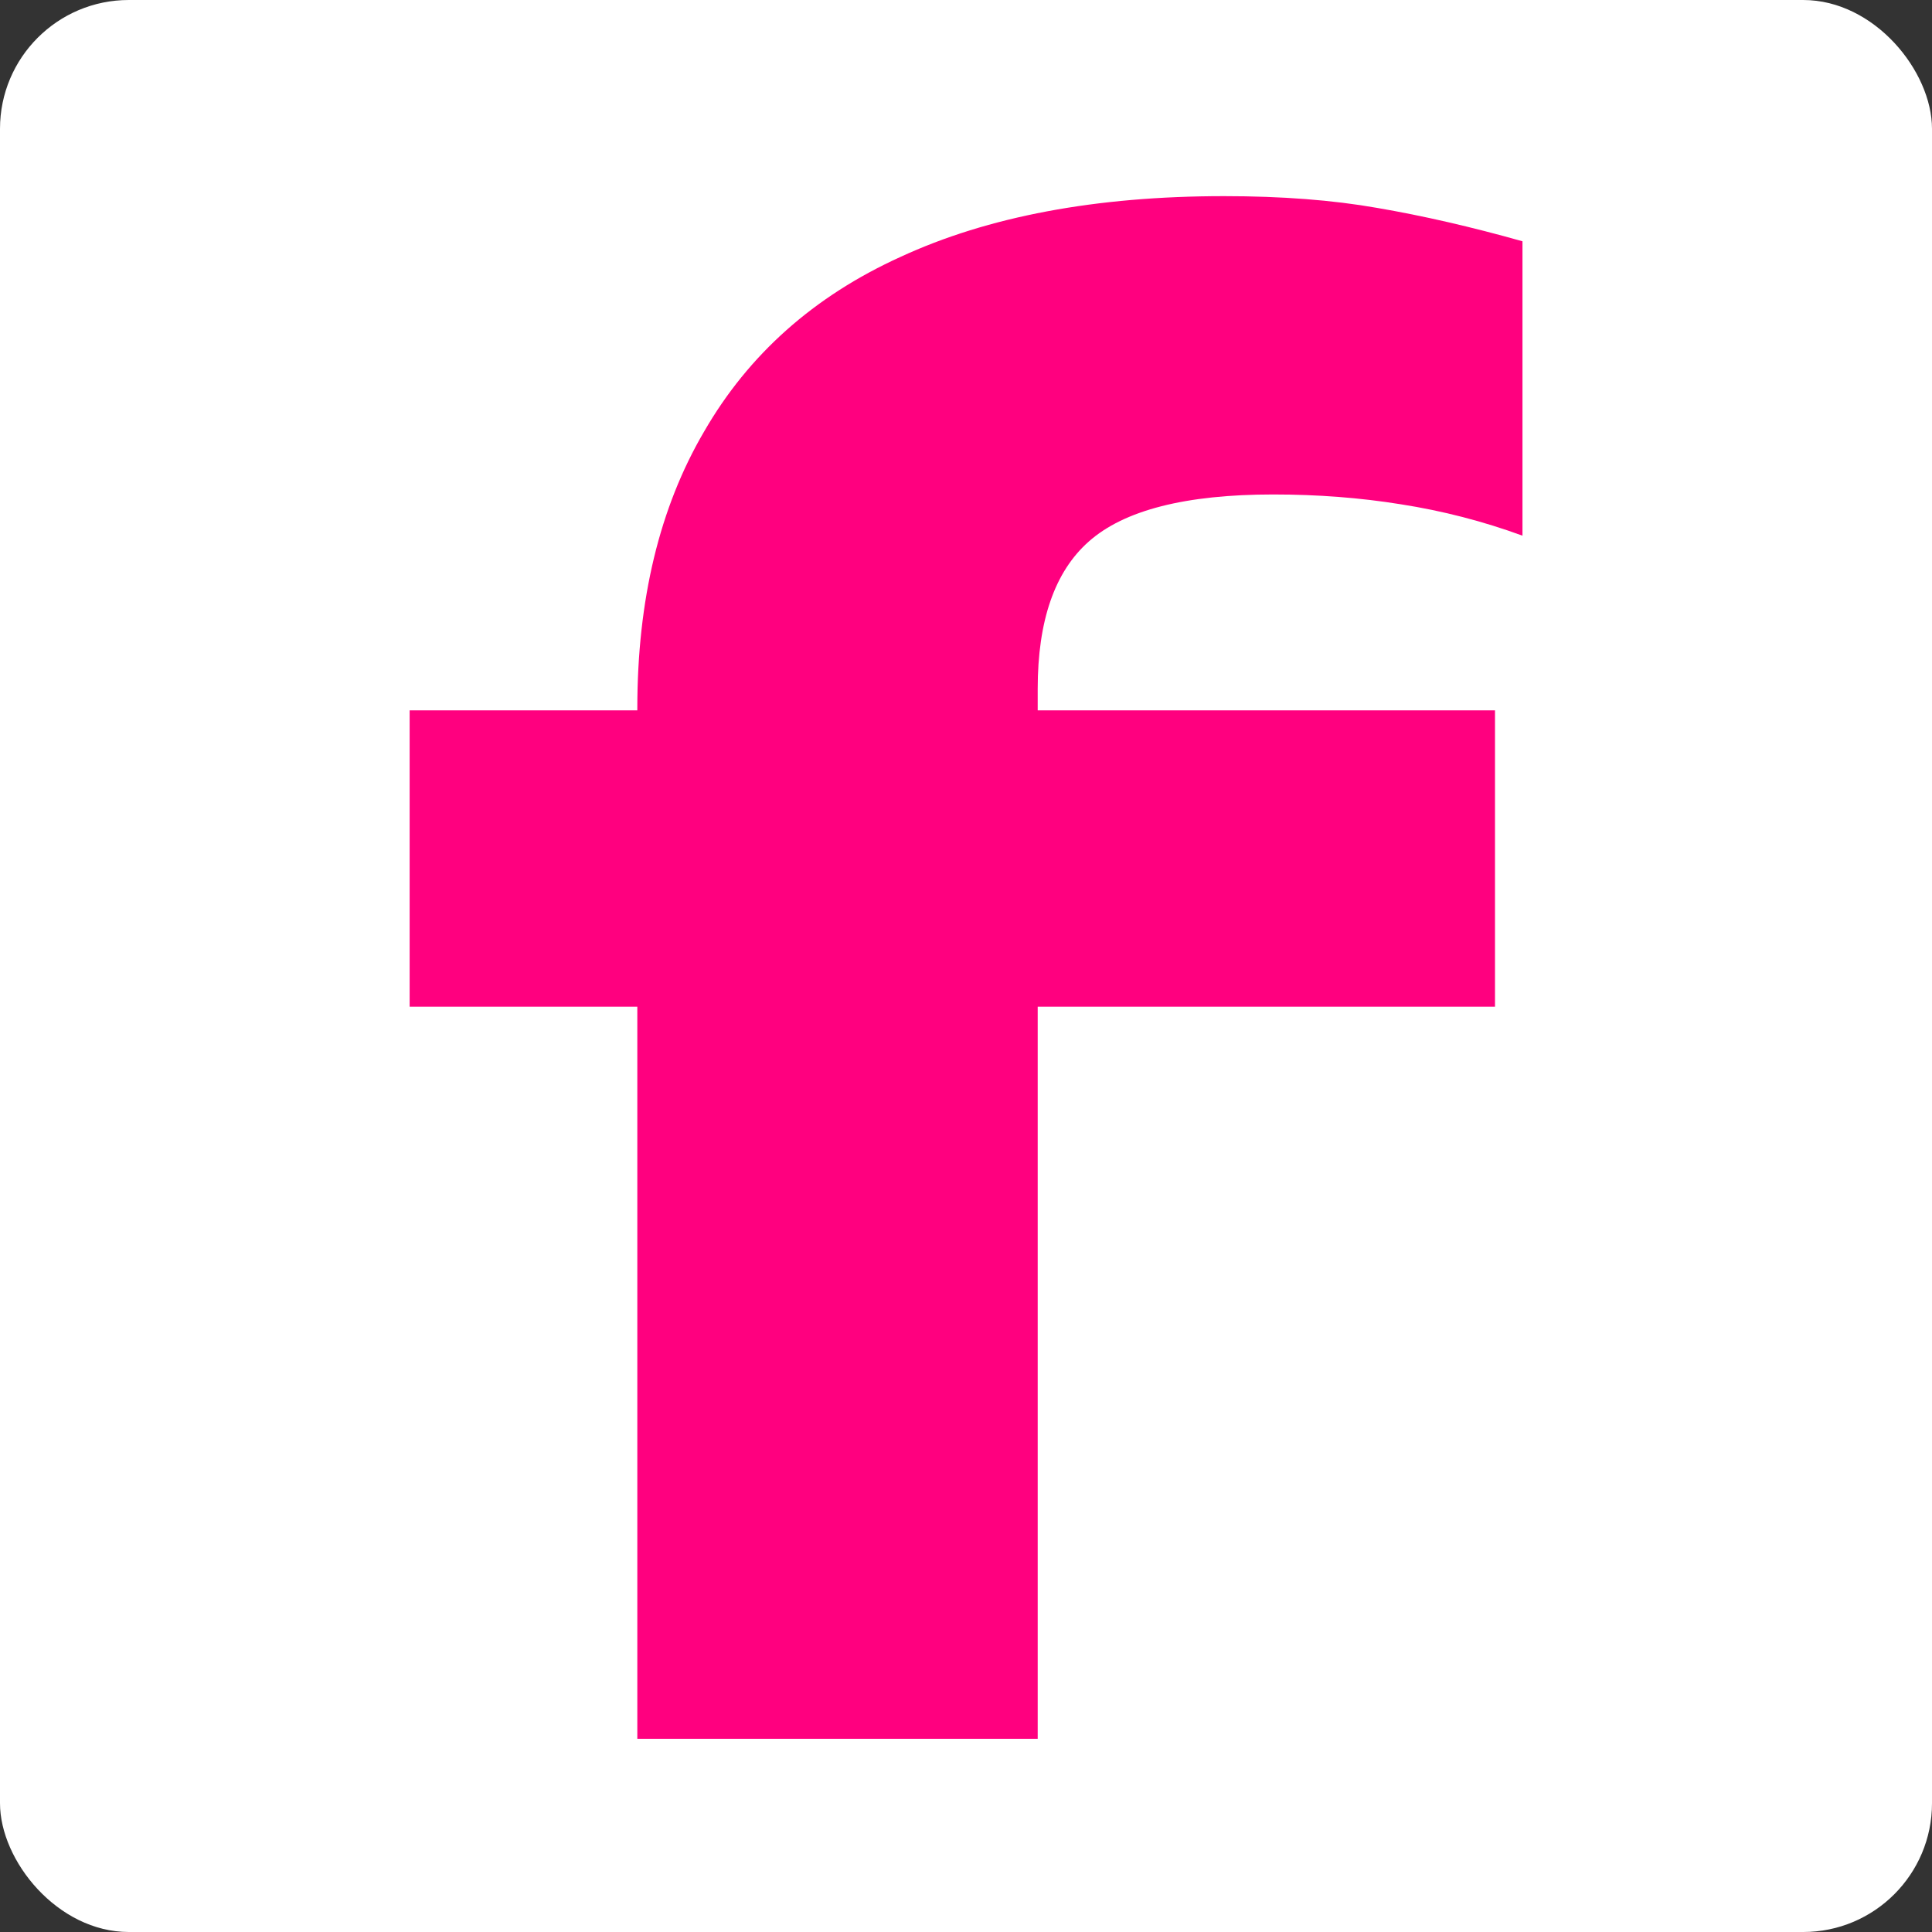 <svg width="720" height="720" viewBox="0 0 720 720" fill="none" xmlns="http://www.w3.org/2000/svg">
  <rect x="0" y="0" width="720" height="720" fill="#333333" stroke="none"/>
  <rect width="720" height="720" rx="48" fill="#FFFFFF" />

  <path
    d="M474.491 184.274C441.821 184.274 418.903 190.126 405.737 201.829C393.059 213.043 386.72 231.329 386.72 256.686V648H237.509V264C237.509 223.528 245.798 189.151 262.377 160.869C278.957 132.099 303.337 110.4 335.52 95.772C368.191 80.655 408.419 73.097 456.206 73.097C477.661 73.097 496.678 74.56 513.257 77.486C530.323 80.411 548.366 84.556 567.383 89.92V199.634C552.754 194.271 537.638 190.369 522.034 187.931C506.918 185.493 491.071 184.274 474.491 184.274ZM152.663 375.177V264.731H557.143V375.177H152.663Z"
    fill="#FF007F" />
</svg>